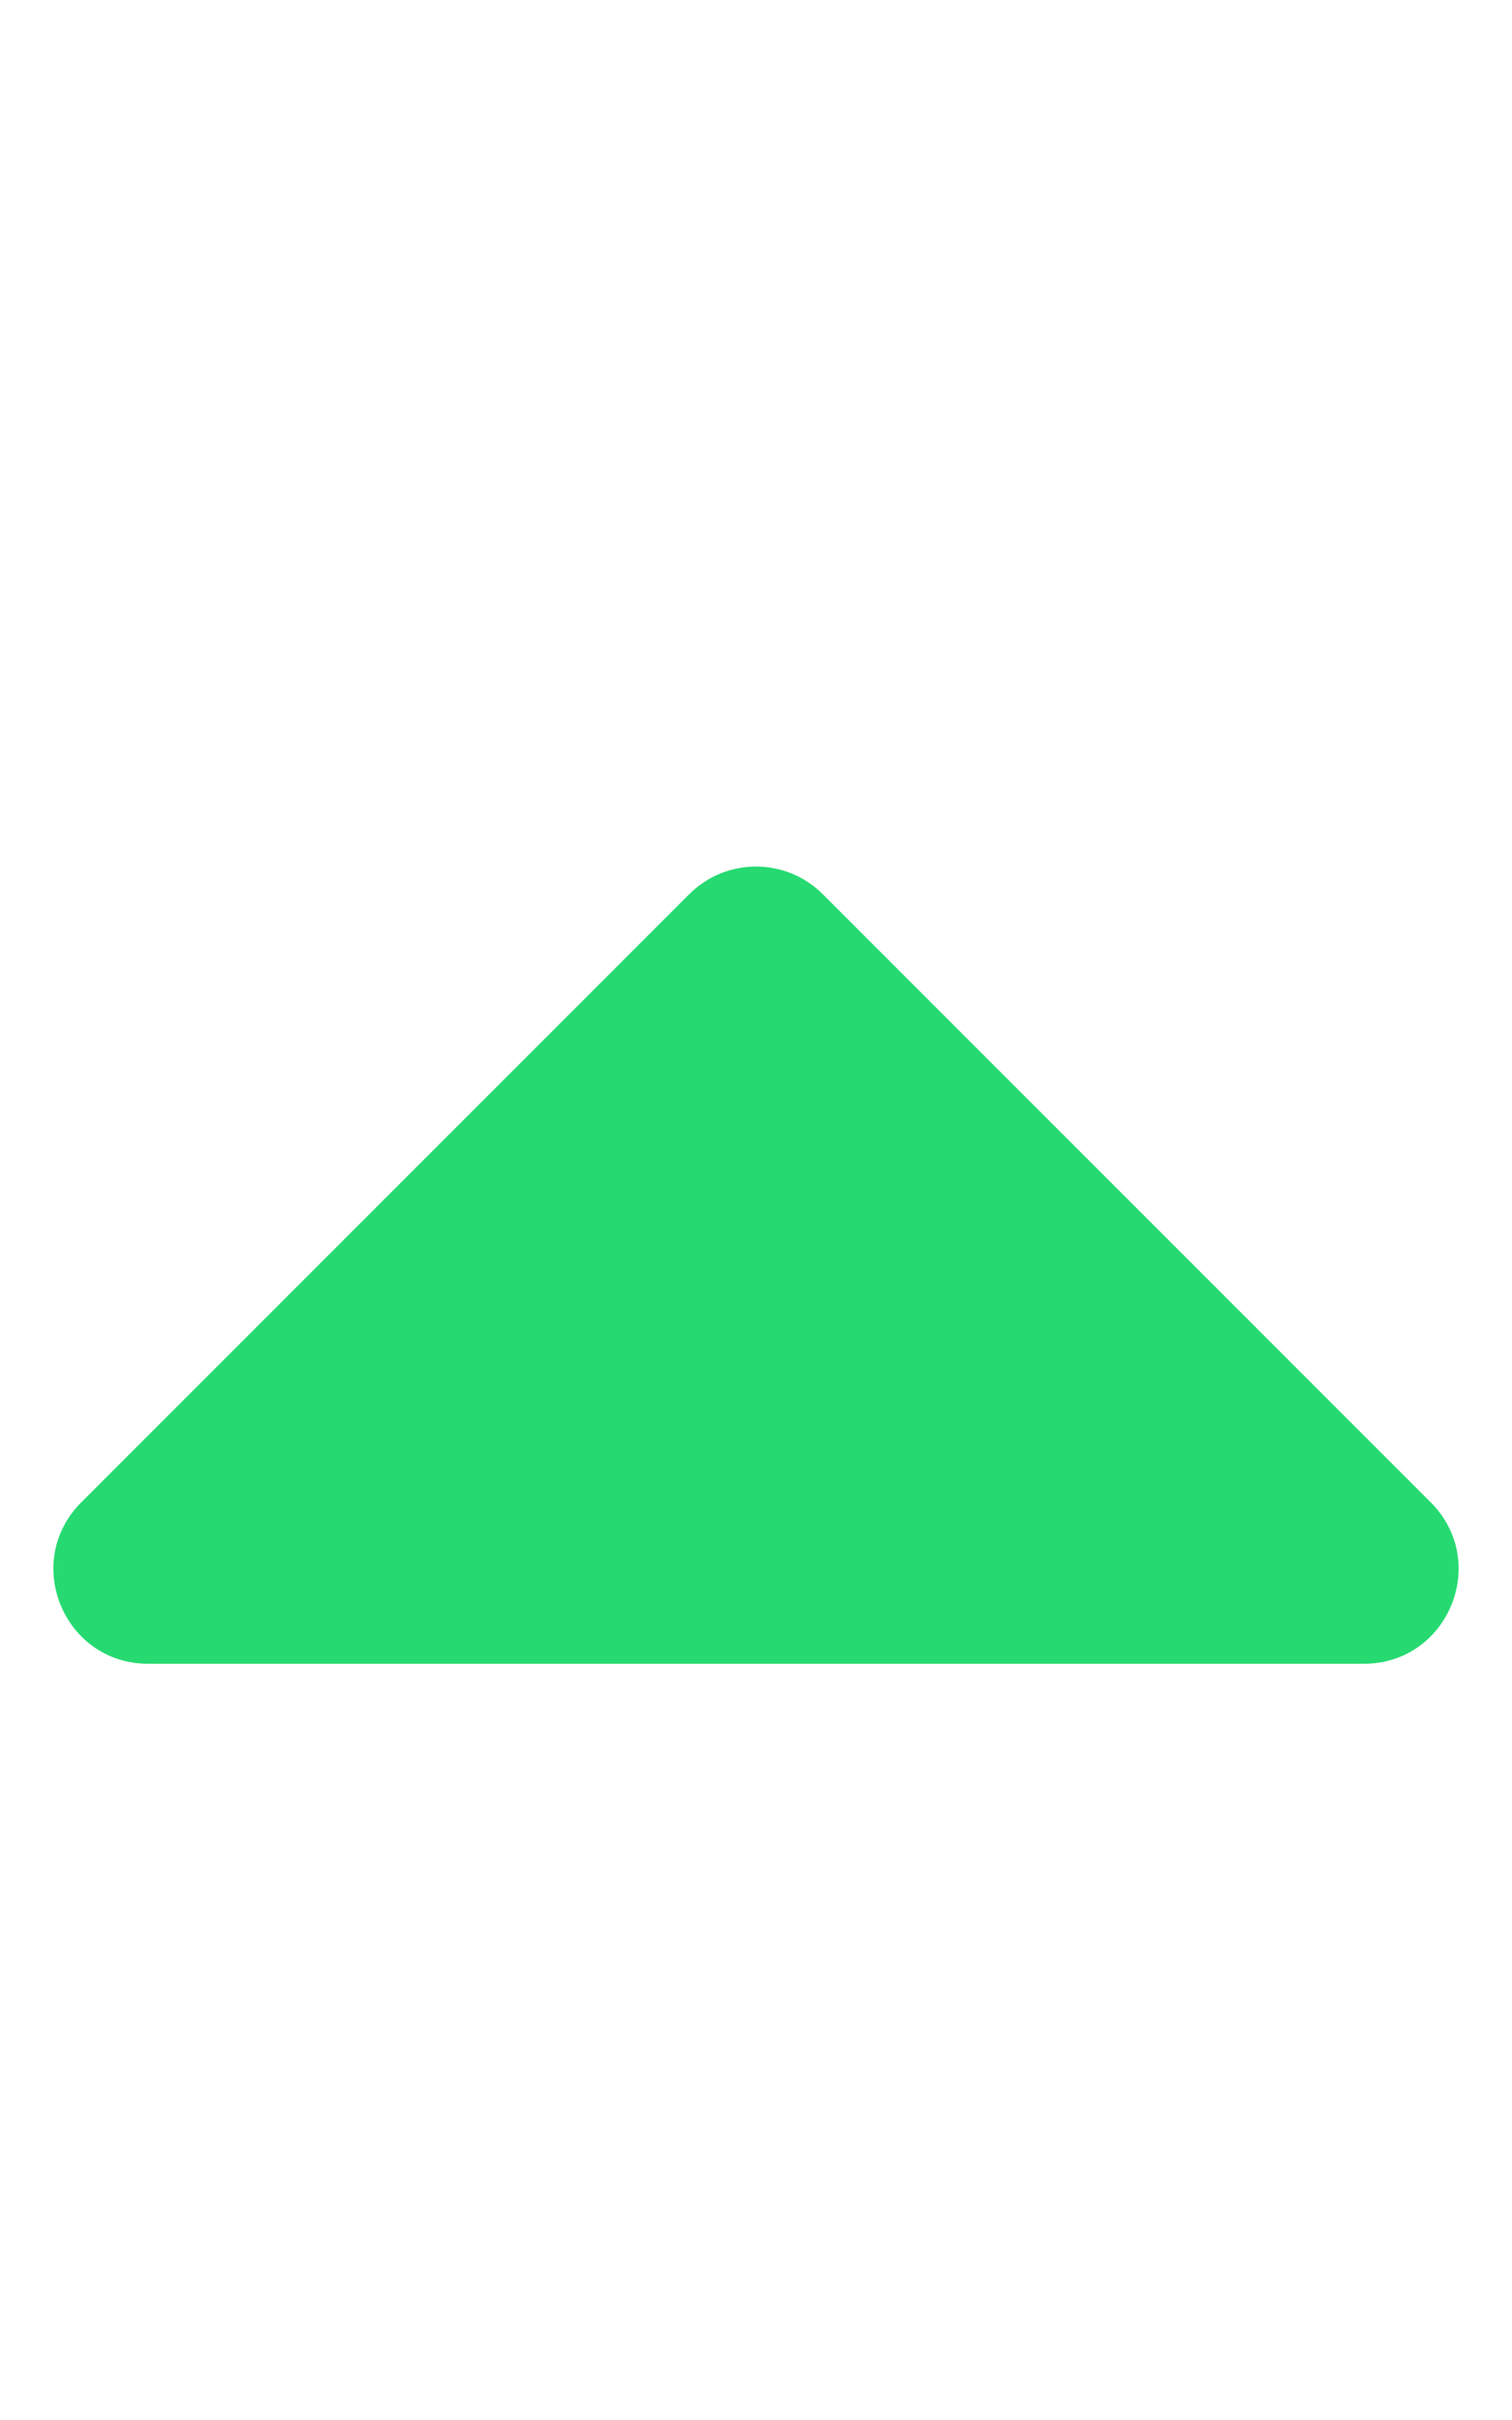 <svg aria-hidden="true" focusable="false" data-prefix="fas" data-icon="caret-up"
            class="svg-inline--fa fa-caret-up fa-w-10" role="img" xmlns="http://www.w3.org/2000/svg"
            viewBox="0 0 320 512">
            <path fill="#26da71"
                        d="M288.662 352H31.338c-17.818 0-26.741-21.543-14.142-34.142l128.662-128.662c7.81-7.81 20.474-7.81 28.284 0l128.662 128.662c12.6 12.599 3.676 34.142-14.142 34.142z">
            </path>
</svg>